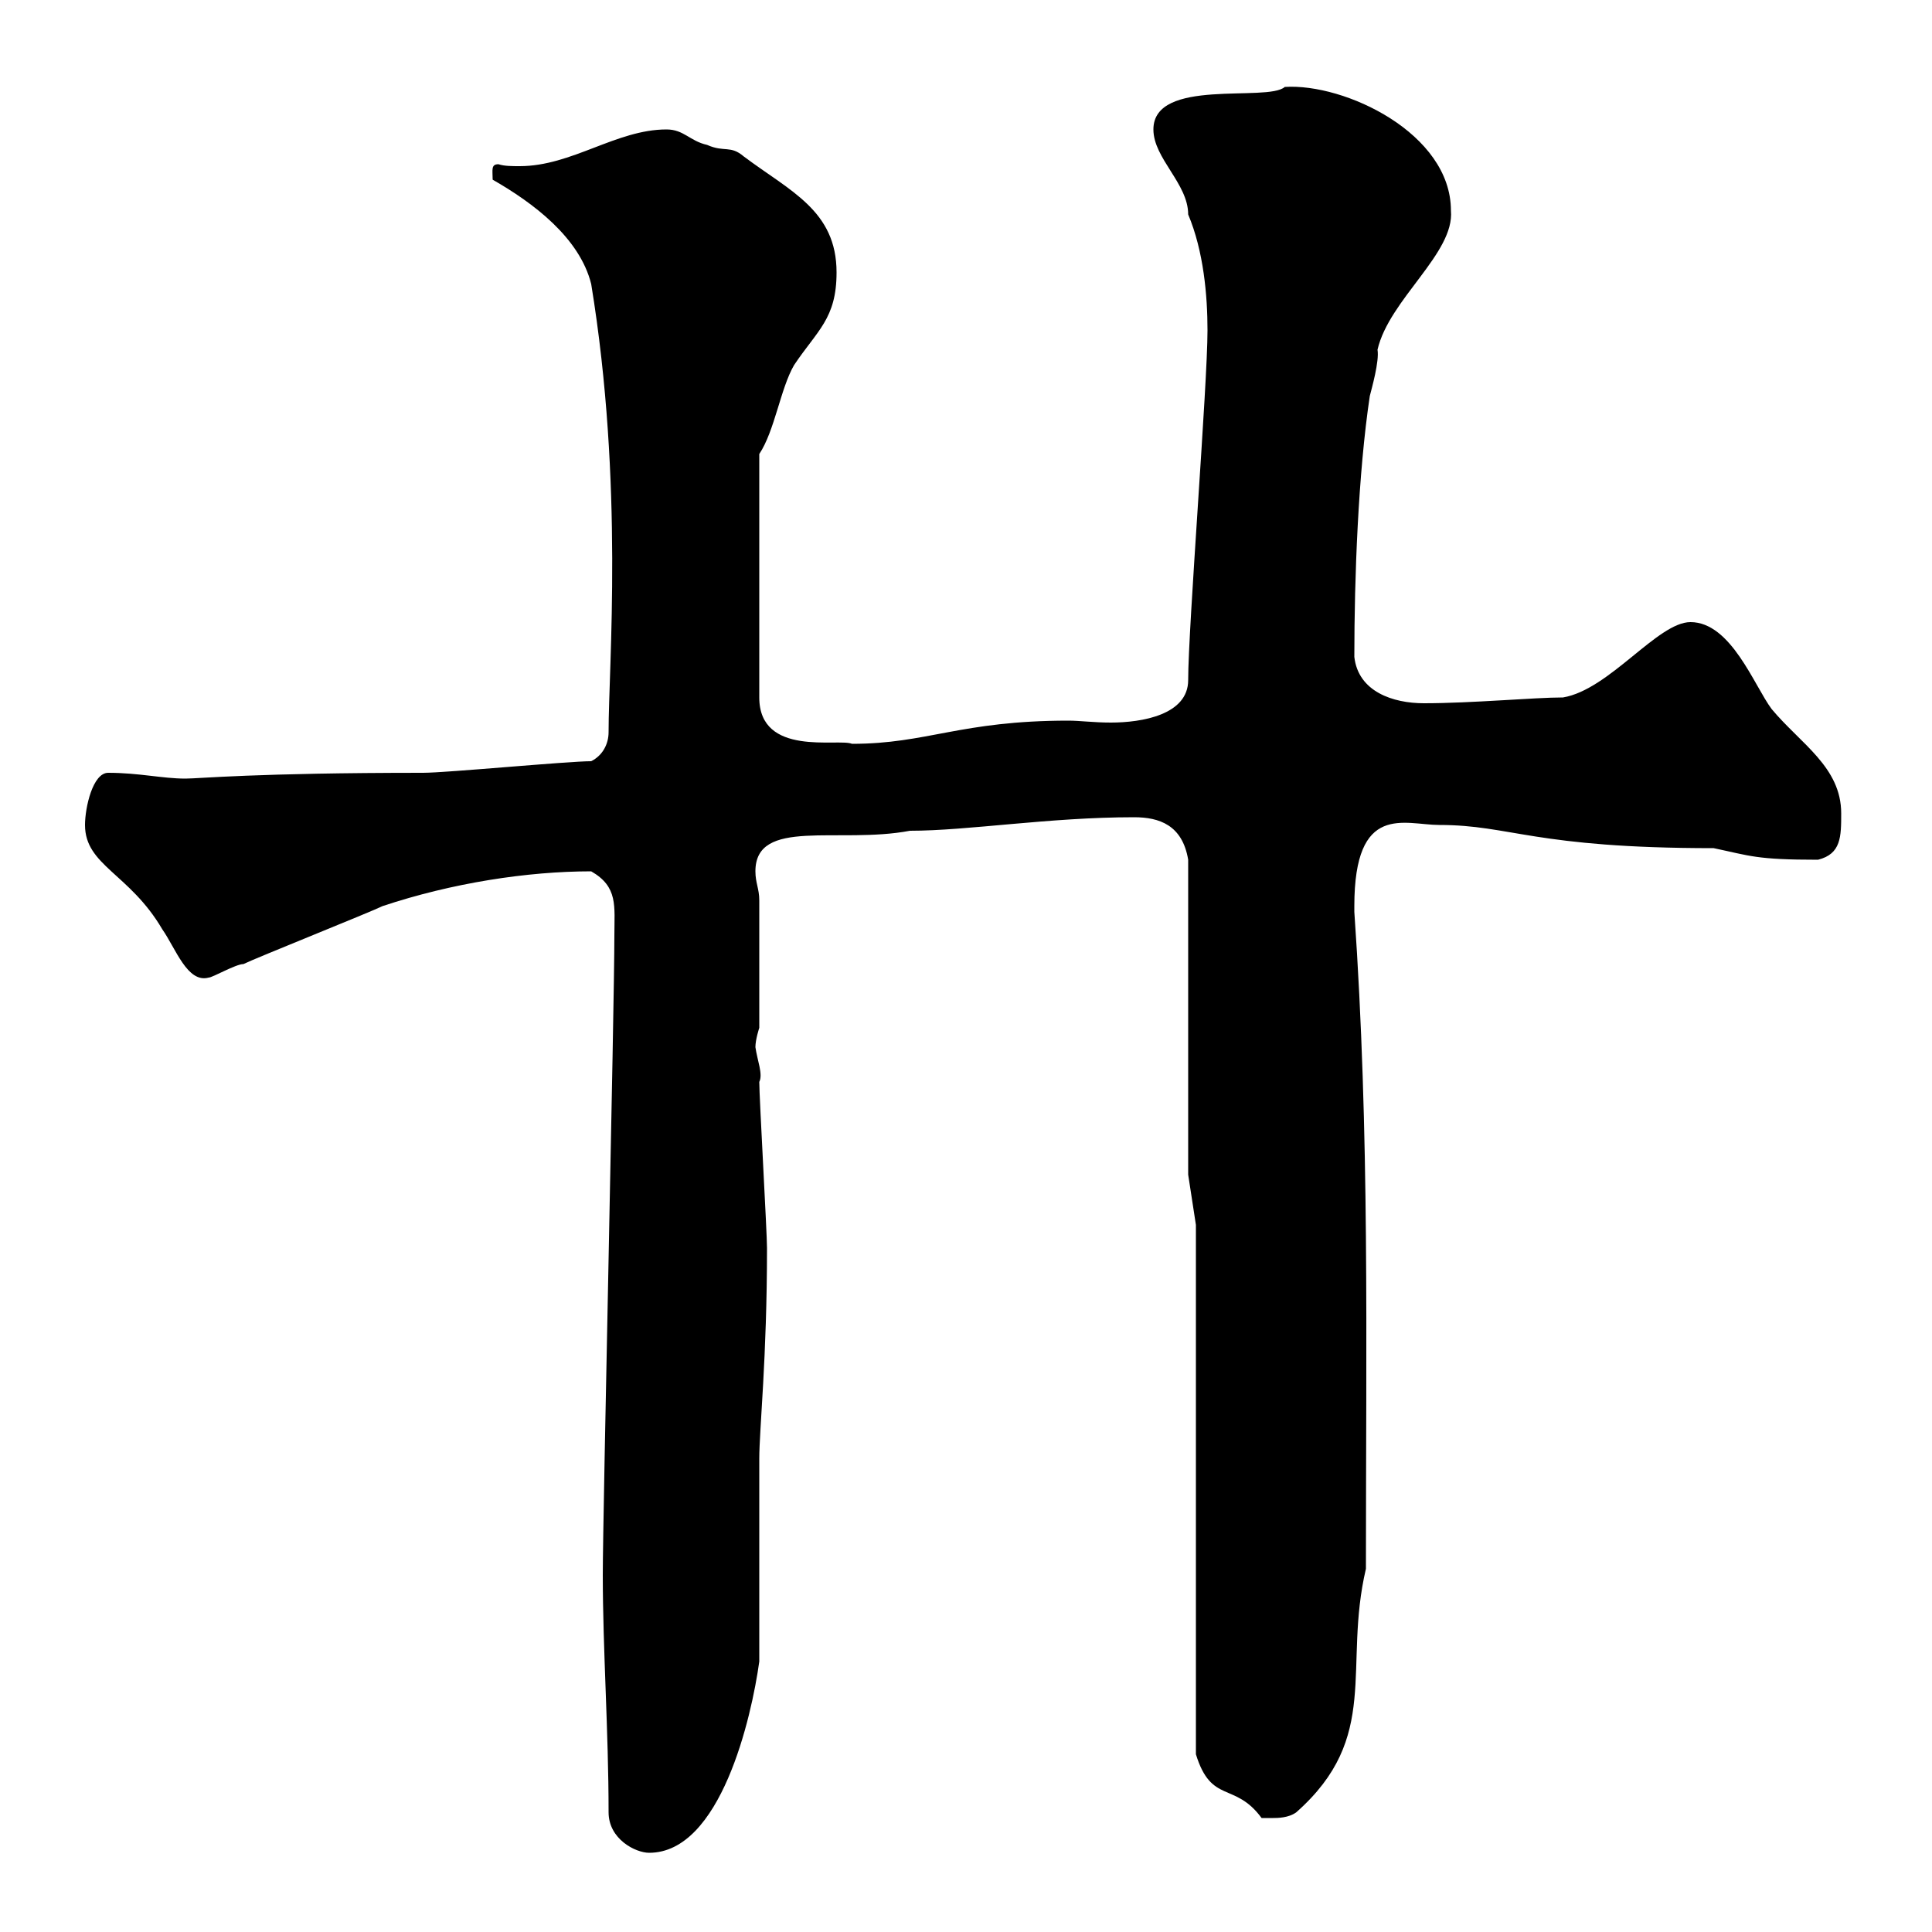<svg xmlns="http://www.w3.org/2000/svg" xmlns:xlink="http://www.w3.org/1999/xlink" width="300" height="300"><path d="M94.50 281.40C94.50 285.60 98.70 287.70 100.80 287.70C111.90 287.70 116.70 266.70 117.90 258C117.90 253.50 117.90 231 117.90 226.50C117.90 222 119.10 210.90 119.10 193.80C119.10 191.40 117.90 170.40 117.90 168C118.50 166.80 117.60 164.70 117.30 162.60C117.30 161.40 117.90 159.60 117.90 159.60L117.90 139.80C117.90 138 117.30 137.10 117.30 135.30C117.30 126.90 130.20 131.10 141.30 129C150.30 129 162.90 126.90 176.10 126.90C180 126.90 183.60 128.10 184.50 133.50L184.50 182.40L185.70 190.20L185.70 272.40C188.10 280.20 191.70 276.60 195.90 282.30C195.90 282.30 196.50 282.30 197.70 282.30C198.30 282.30 200.10 282.30 201.30 281.40C214.50 269.70 208.50 258.90 212.10 243.60C212.10 207.90 212.70 176.10 210.30 141.60C210.30 141.60 210.30 141.60 210.30 140.70C210.30 124.50 218.10 128.10 223.50 128.10C234.60 128.10 238.20 131.70 266.10 131.70C271.80 132.90 272.70 133.50 282.30 133.50C285.90 132.60 285.90 129.90 285.90 126.30C285.90 119.10 279.60 115.50 275.10 110.10C272.40 106.50 268.80 96.60 262.50 96.60C257.40 96.60 249.90 107.10 242.70 108.30C238.20 108.30 228.60 109.20 221.10 109.20C216.30 109.20 210.90 107.40 210.30 102C210.30 89.70 210.90 73.50 212.70 61.50C213 60.30 214.20 56.10 213.90 54.30C215.70 46.50 225.90 39.30 225.30 32.70C225.30 20.70 208.80 12.90 199.50 13.50C196.80 15.90 179.10 12 179.10 20.10C179.10 24.60 184.50 28.50 184.50 33.30C186.90 39 187.50 45.90 187.50 51.30C187.50 59.70 184.50 97.50 184.50 105.60C184.50 111 177.30 112.20 172.50 112.20C169.80 112.20 167.70 111.90 165.90 111.90C149.10 111.90 144 115.50 132.30 115.50C130.20 114.60 117.90 117.60 117.90 108.30L117.90 70.50C120.30 66.90 121.20 60.30 123.30 56.70C126.90 51.30 129.90 49.50 129.90 42.30C129.90 32.70 122.70 29.70 115.50 24.30C113.40 22.50 112.50 23.70 109.80 22.50C107.10 21.90 106.20 20.10 103.50 20.10C95.70 20.10 88.80 25.80 80.70 25.80C79.50 25.80 78.30 25.80 77.40 25.50C76.20 25.50 76.50 26.40 76.50 27.90C82.80 31.50 90 36.90 91.80 44.10C96.90 75.30 94.50 103.20 94.50 113.70C94.50 115.50 93.60 117.30 91.80 118.20C88.20 118.20 69.30 120 65.70 120C39.60 120 30.90 120.90 28.80 120.90C25.20 120.90 21.60 120 16.80 120C14.40 120 13.20 125.40 13.20 128.10C13.20 134.40 20.10 135.60 25.20 144.30C27.30 147.30 29.10 152.70 32.40 151.80C33 151.80 36.60 149.70 37.80 149.70C39.60 148.80 57.60 141.60 59.40 140.70C70.20 137.10 81.90 135.30 91.80 135.30C96 137.70 95.40 140.70 95.40 145.20C95.40 156.30 93.60 235.20 93.60 244.50C93.60 256.20 94.50 268.80 94.50 281.40Z"/></svg>